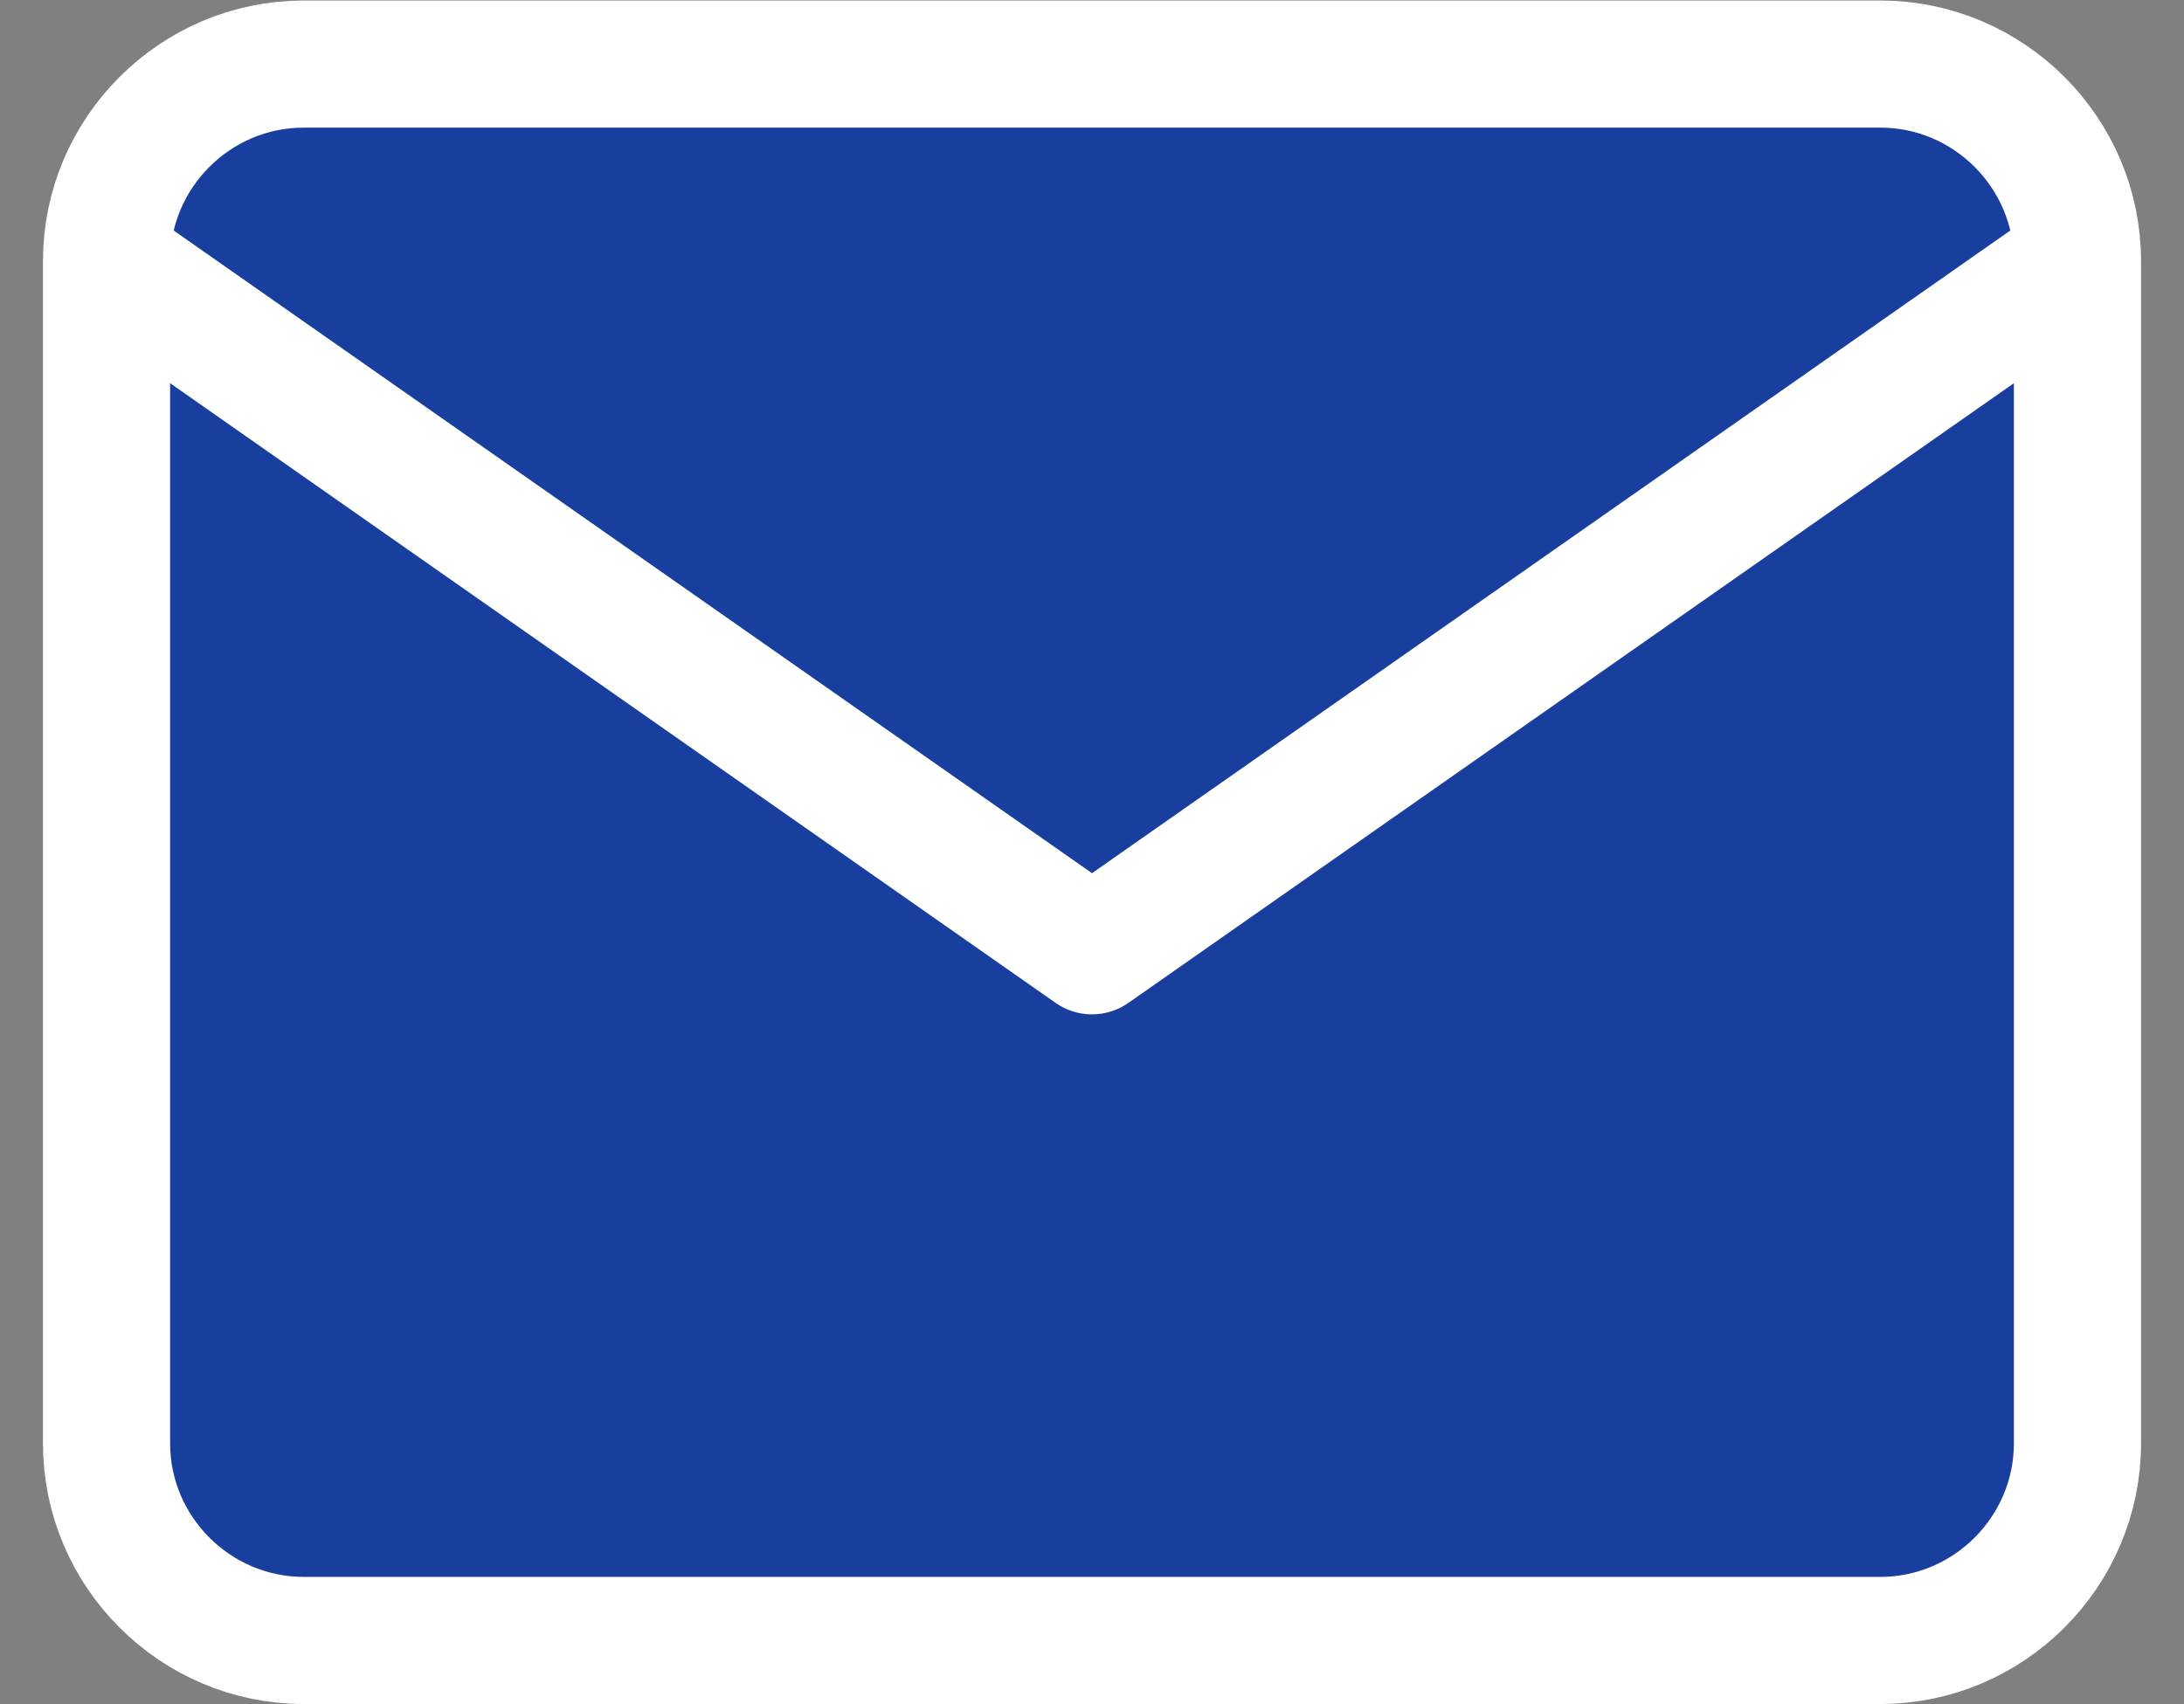 <svg width="41" height="32" viewBox="0 0 41 32" fill="none" xmlns="http://www.w3.org/2000/svg">
<rect x="0" y="0" width="41" height="32" fill="#808080" stroke="none"/>
<path d="M5.7 1.203H35.3C37.335 1.203 39 2.868 39 4.903V27.103C39 29.138 37.335 30.803 35.3 30.803H5.7C3.665 30.803 2 29.138 2 27.103V4.903C2 2.868 3.665 1.203 5.7 1.203Z" fill="#193F9E"/>
<path d="M39 4.903L20.5 17.853L2 4.903" fill="#193F9E"/>
<path d="M39 4.903C39 2.868 37.335 1.203 35.3 1.203H5.7C3.665 1.203 2 2.868 2 4.903M39 4.903V27.103C39 29.138 37.335 30.803 35.3 30.803H5.7C3.665 30.803 2 29.138 2 27.103V4.903M39 4.903L20.5 17.853L2 4.903" stroke="white" stroke-width="2.387" stroke-linecap="round" stroke-linejoin="round"/>
</svg>
